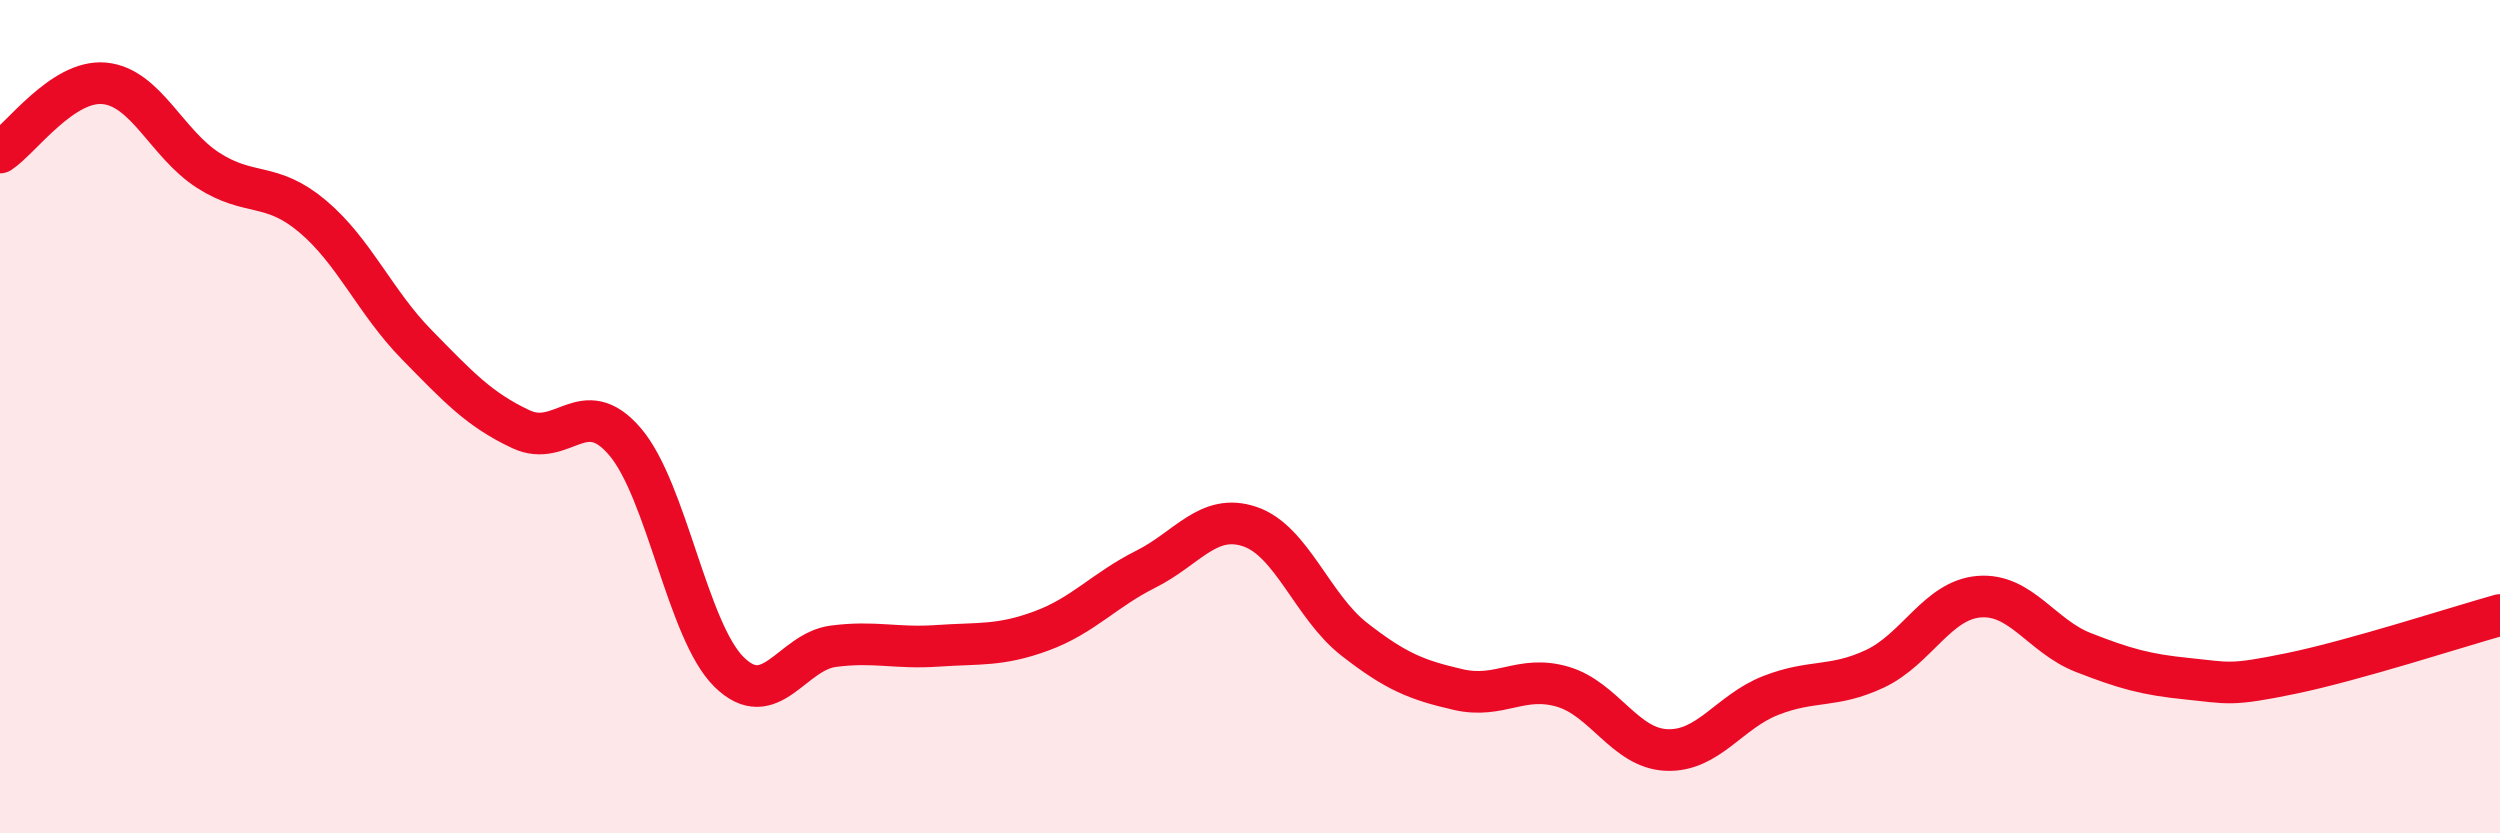 
    <svg width="60" height="20" viewBox="0 0 60 20" xmlns="http://www.w3.org/2000/svg">
      <path
        d="M 0,3.66 C 0.5,3.33 1.5,1.91 2.5,2 C 3.5,2.09 4,3.45 5,4.09 C 6,4.73 6.5,4.35 7.5,5.19 C 8.5,6.03 9,7.25 10,8.27 C 11,9.29 11.5,9.83 12.5,10.3 C 13.5,10.77 14,9.43 15,10.6 C 16,11.77 16.5,15.15 17.5,16.13 C 18.5,17.11 19,15.64 20,15.51 C 21,15.38 21.5,15.57 22.5,15.5 C 23.5,15.43 24,15.51 25,15.14 C 26,14.77 26.5,14.16 27.5,13.66 C 28.5,13.16 29,12.3 30,12.64 C 31,12.98 31.5,14.56 32.5,15.34 C 33.5,16.12 34,16.32 35,16.55 C 36,16.78 36.5,16.19 37.5,16.48 C 38.5,16.77 39,17.96 40,18 C 41,18.04 41.5,17.08 42.5,16.69 C 43.5,16.3 44,16.52 45,16.05 C 46,15.58 46.5,14.4 47.5,14.32 C 48.5,14.24 49,15.27 50,15.66 C 51,16.05 51.5,16.19 52.5,16.29 C 53.5,16.39 53.5,16.47 55,16.16 C 56.5,15.85 59,15.04 60,14.76L60 20L0 20Z"
        fill="#EB0A25"
        opacity="0.1"
        stroke-linecap="round"
        stroke-linejoin="round"
      />
      <path
        d="M 0,3.66 C 0.5,3.33 1.5,1.91 2.5,2 C 3.5,2.09 4,3.45 5,4.09 C 6,4.73 6.5,4.35 7.5,5.19 C 8.5,6.03 9,7.25 10,8.27 C 11,9.29 11.5,9.83 12.5,10.3 C 13.5,10.77 14,9.43 15,10.6 C 16,11.77 16.5,15.15 17.5,16.13 C 18.5,17.11 19,15.64 20,15.51 C 21,15.38 21.5,15.57 22.5,15.5 C 23.5,15.43 24,15.51 25,15.14 C 26,14.77 26.5,14.16 27.5,13.66 C 28.5,13.16 29,12.3 30,12.64 C 31,12.98 31.5,14.56 32.5,15.34 C 33.5,16.12 34,16.32 35,16.55 C 36,16.78 36.5,16.19 37.5,16.48 C 38.5,16.77 39,17.96 40,18 C 41,18.04 41.5,17.08 42.5,16.69 C 43.5,16.3 44,16.52 45,16.05 C 46,15.58 46.5,14.4 47.5,14.32 C 48.5,14.24 49,15.27 50,15.66 C 51,16.05 51.5,16.19 52.5,16.29 C 53.5,16.39 53.5,16.47 55,16.16 C 56.5,15.85 59,15.04 60,14.76"
        stroke="#EB0A25"
        stroke-width="1"
        fill="none"
        stroke-linecap="round"
        stroke-linejoin="round"
      />
    </svg>
  